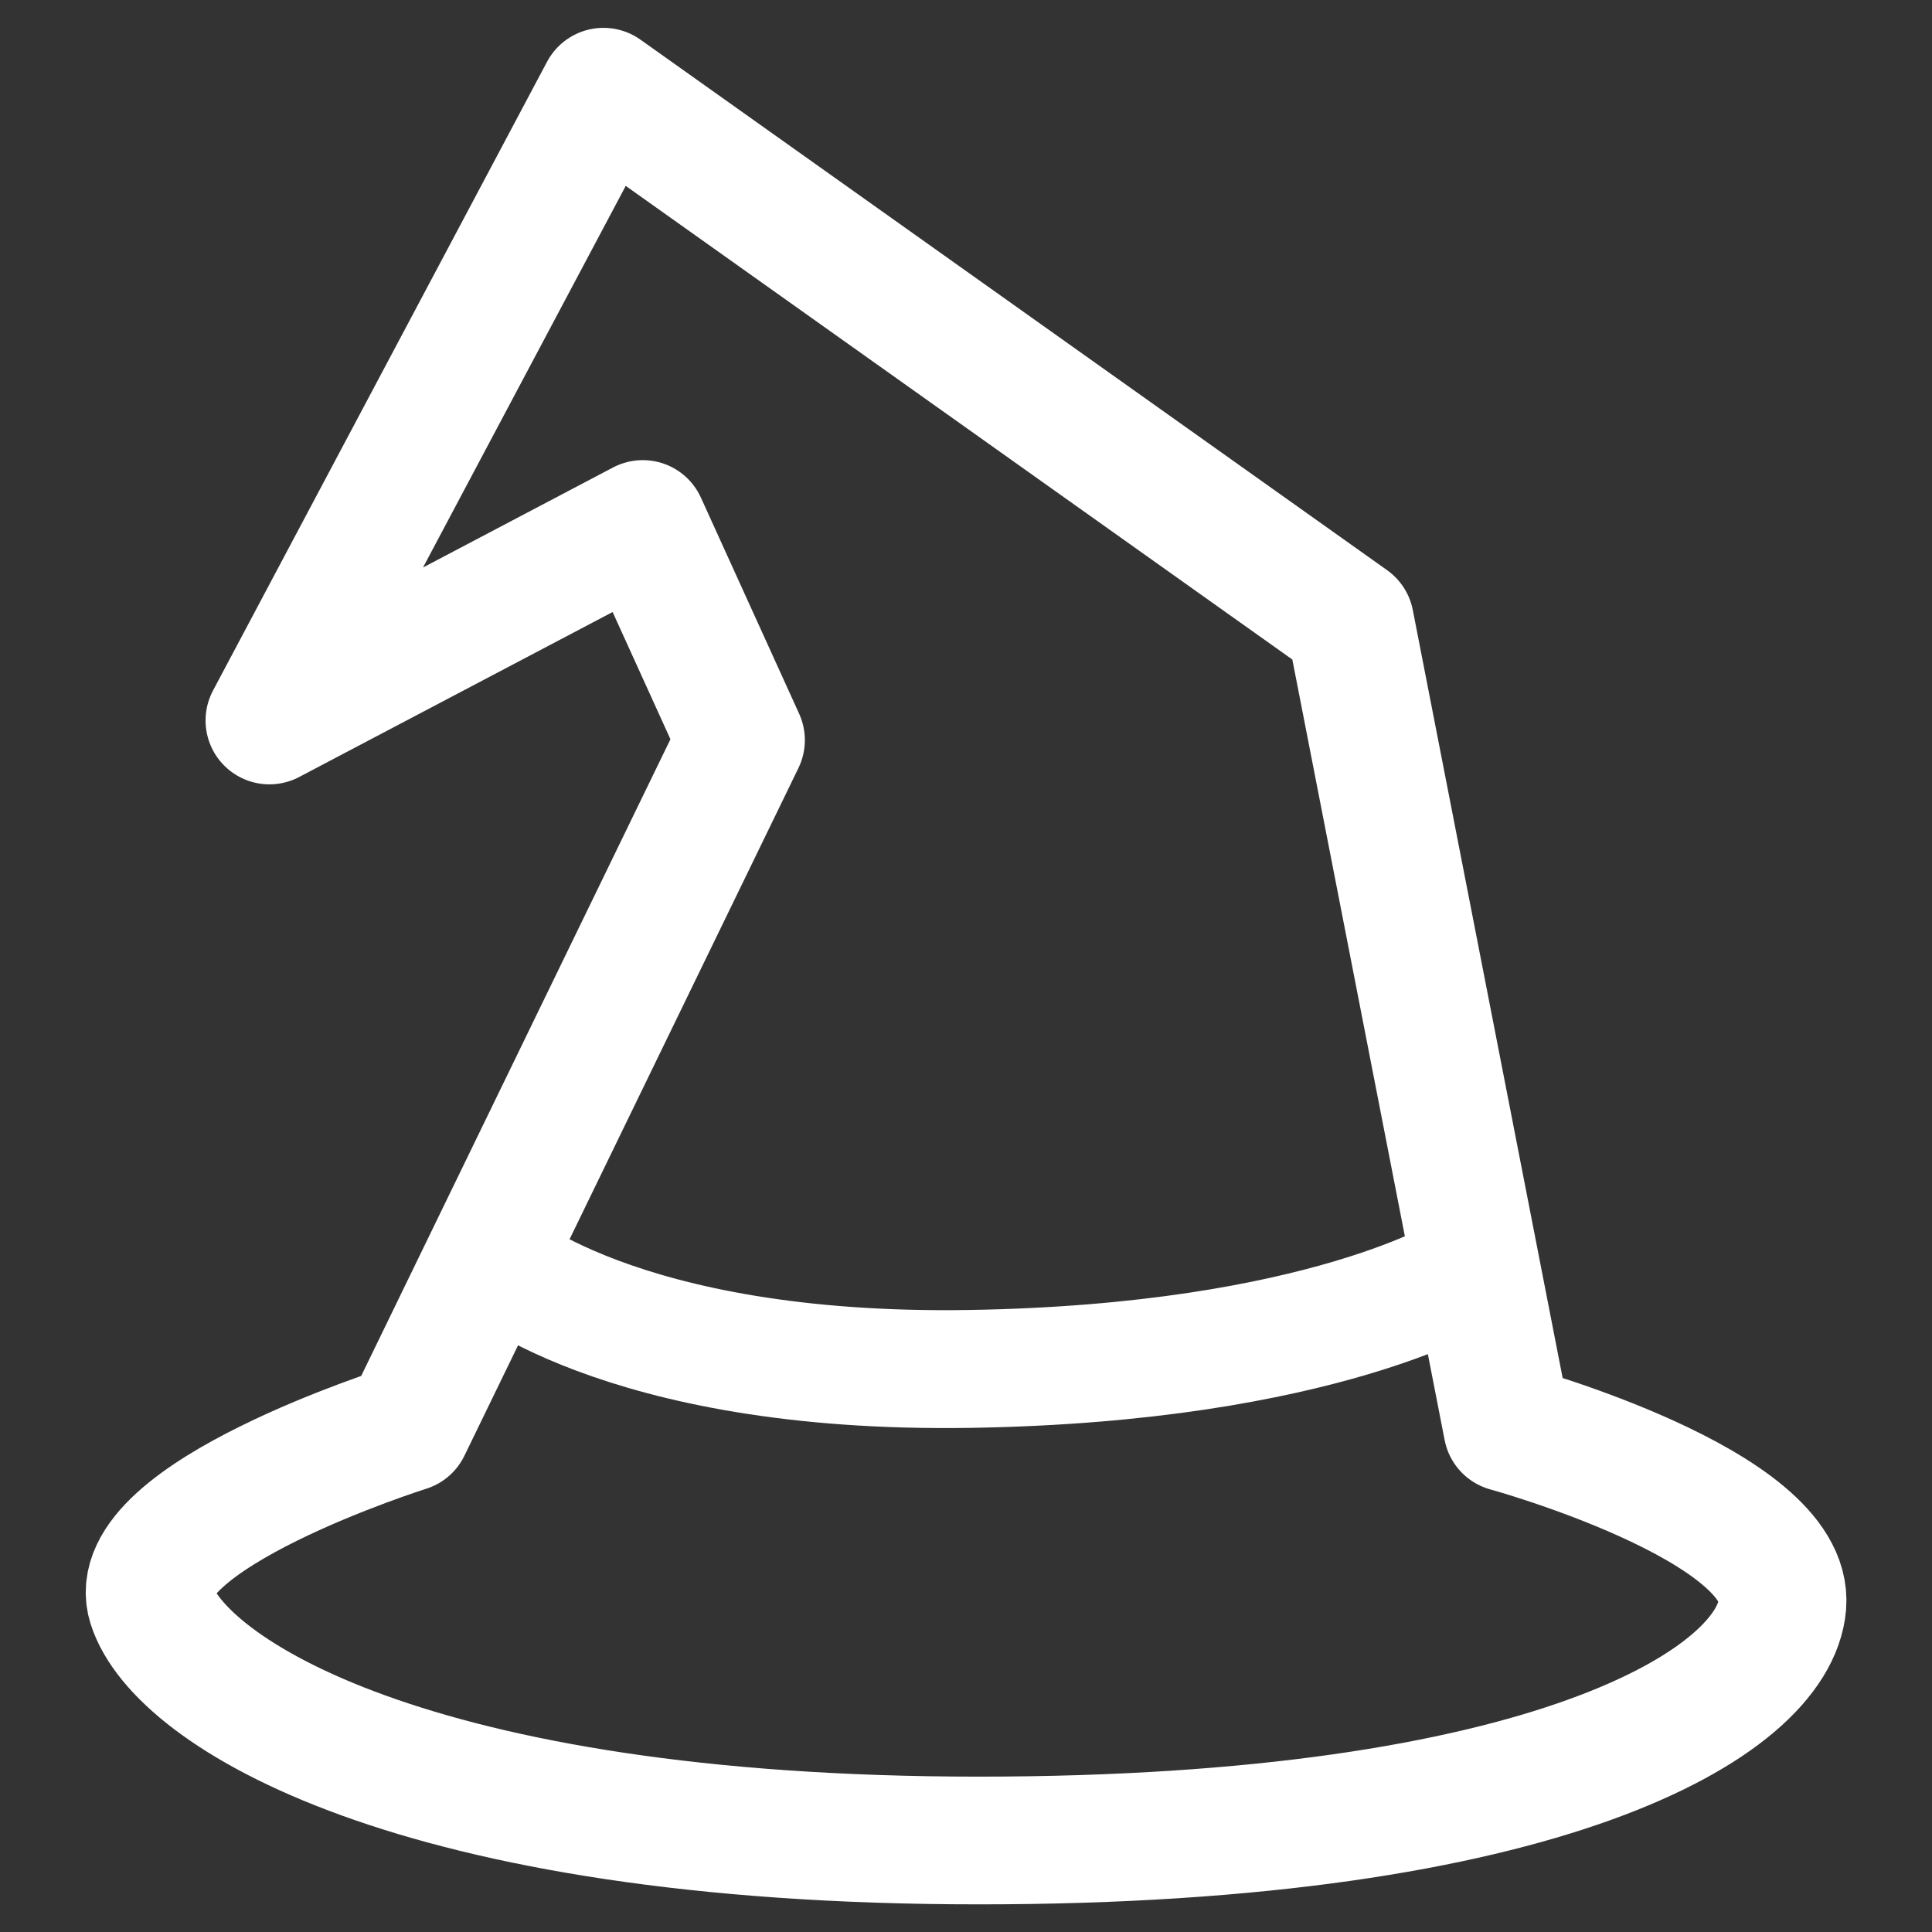 <?xml version="1.0" encoding="UTF-8" standalone="no"?>
<!DOCTYPE svg PUBLIC "-//W3C//DTD SVG 1.1//EN" "http://www.w3.org/Graphics/SVG/1.1/DTD/svg11.dtd">
<svg width="100%" height="100%" viewBox="0 0 2048 2048" version="1.1" xmlns="http://www.w3.org/2000/svg" xmlns:xlink="http://www.w3.org/1999/xlink" xml:space="preserve" xmlns:serif="http://www.serif.com/" style="fill-rule:evenodd;clip-rule:evenodd;stroke-linecap:round;stroke-linejoin:round;stroke-miterlimit:1.5;">
    <rect x="0" y="0" width="2048" height="2048" fill="#333333" stroke="none"/>
    <g transform="matrix(20.829,0,0,20.829,-4671.71,-5339.15)">
        <path d="M245,329C245,329 230.583,333.542 232,338C233.417,342.458 245.321,350 274.1,350C302.879,350 314.583,343.042 315,338C315.417,332.958 301,329 301,329L293,288L255,261L238,293L257,283L262,294L245,329Z" style="fill:none;stroke:white;stroke-width:6.5px;"/>
        <path d="M249.2,320.353C249.2,320.353 255.667,326.292 273.667,326C291.667,325.708 299,321 299,321" style="fill:none;stroke:white;stroke-width:6px;"/>
    </g>
</svg>
